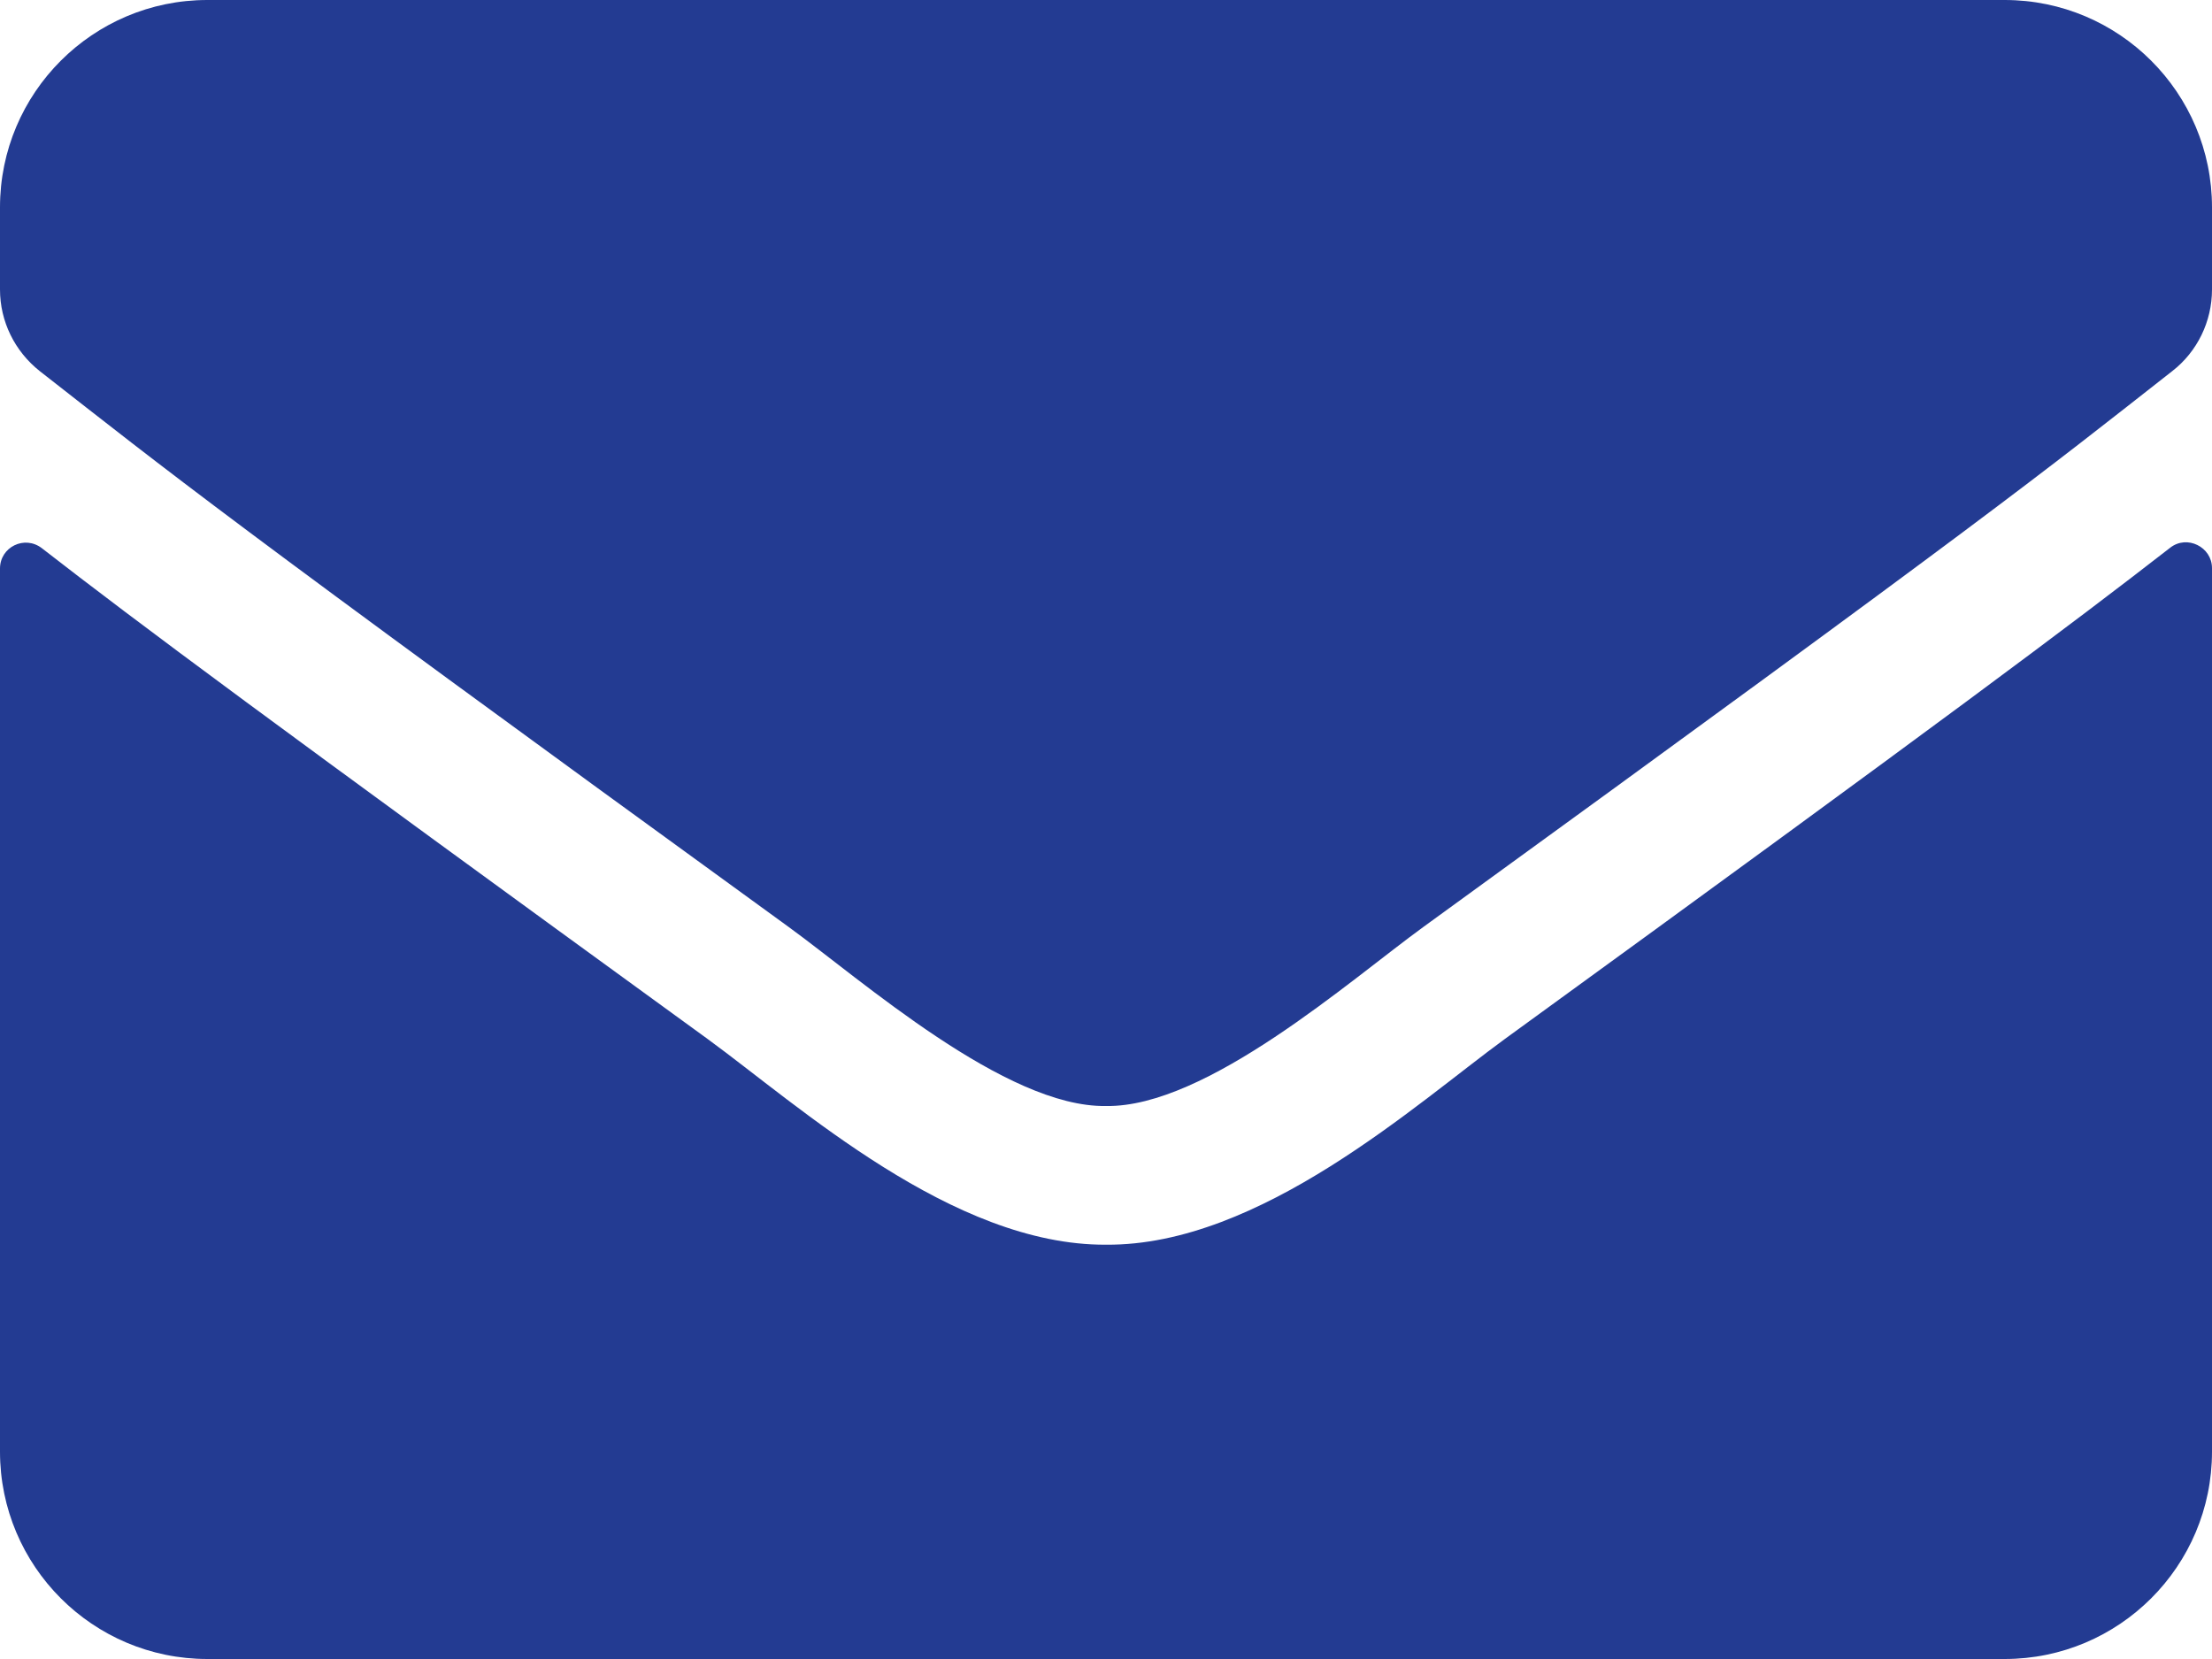 <svg width="80" height="60" viewBox="0 0 80 60" fill="none" xmlns="http://www.w3.org/2000/svg">
<path d="M78.484 19.812C79.094 19.328 80 19.781 80 20.547V52.5C80 56.641 76.641 60 72.5 60H7.5C3.359 60 0 56.641 0 52.5V20.562C0 19.781 0.891 19.344 1.516 19.828C5.016 22.547 9.656 26 25.594 37.578C28.891 39.984 34.453 45.047 40 45.016C45.578 45.062 51.25 39.891 54.422 37.578C70.359 26 74.984 22.531 78.484 19.812ZM40 40C43.625 40.062 48.844 35.438 51.469 33.531C72.203 18.484 73.781 17.172 78.562 13.422C79.469 12.719 80 11.625 80 10.469V7.5C80 3.359 76.641 0 72.5 0H7.5C3.359 0 0 3.359 0 7.5V10.469C0 11.625 0.531 12.703 1.438 13.422C6.219 17.156 7.797 18.484 28.531 33.531C31.156 35.438 36.375 40.062 40 40Z" fill="#233B92"/>
</svg>
